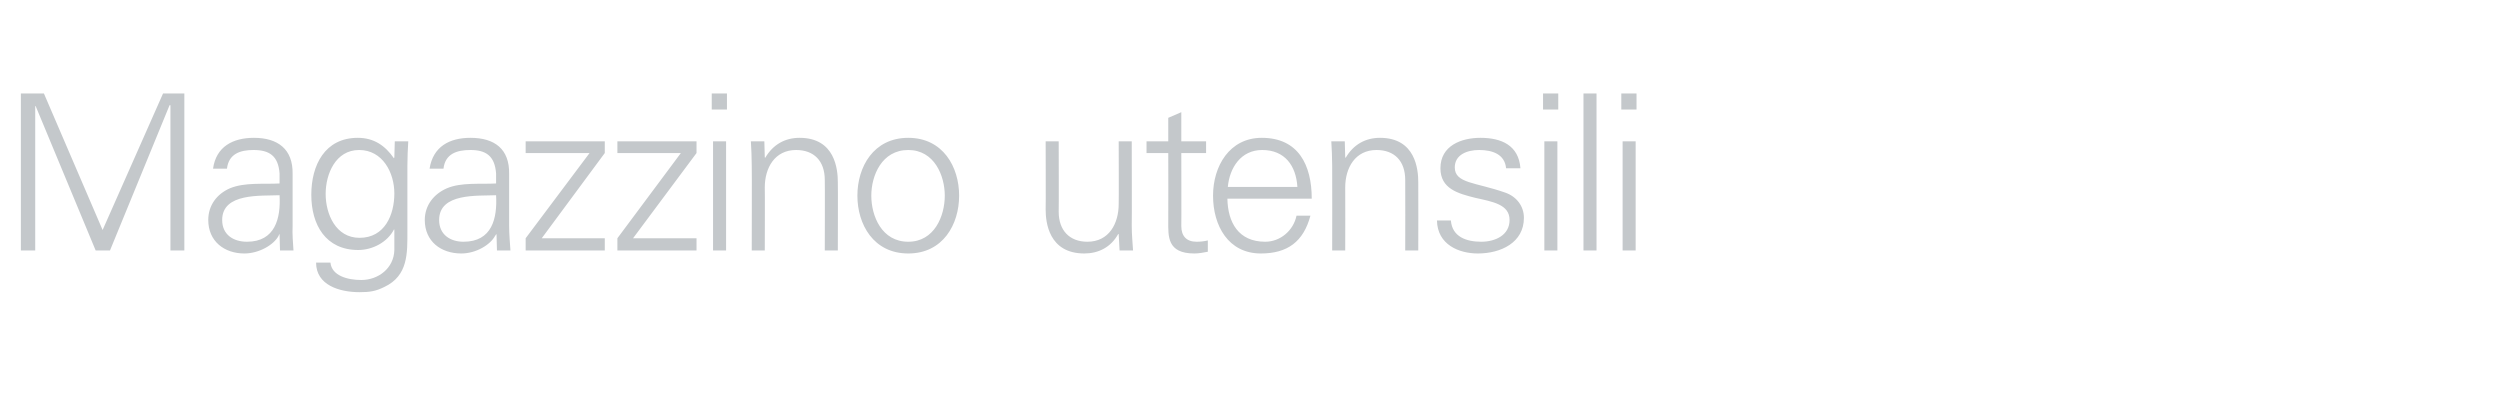 <?xml version="1.0" standalone="no"?><!DOCTYPE svg PUBLIC "-//W3C//DTD SVG 1.1//EN" "http://www.w3.org/Graphics/SVG/1.1/DTD/svg11.dtd"><svg xmlns="http://www.w3.org/2000/svg" version="1.1" width="575px" height="92.8px" viewBox="0 -1 575 92.8" style="top:-1px">  <desc>Magazzino utensili</desc>  <defs/>  <g id="Polygon225814">    <path d="M 4.8 56.6 L 4.8 20.5 L 10.1 20.5 L 23.6 51.9 L 37.5 20.5 L 42.4 20.5 L 42.4 56.6 L 39.2 56.6 L 39.2 23.2 L 39 23.2 L 25.3 56.6 L 22 56.6 L 8.2 23.4 L 8.1 23.4 L 8.1 56.6 L 4.8 56.6 Z M 56.8 54.6 C 63.3 54.6 64.6 49.2 64.3 43.9 C 60 44.1 51.1 43.3 51.1 49.6 C 51.1 53 53.7 54.6 56.8 54.6 Z M 64.3 38.9 C 64 34.8 61.9 33.5 58.3 33.5 C 55.2 33.5 52.6 34.4 52.2 37.8 C 52.2 37.8 49 37.8 49 37.8 C 49.7 32.7 53.6 30.7 58.4 30.7 C 63.9 30.7 67.4 33.3 67.3 39 C 67.3 39 67.3 50.9 67.3 50.9 C 67.2 52.9 67.4 54.9 67.5 56.6 C 67.51 56.6 64.4 56.6 64.4 56.6 L 64.3 52.9 L 64.2 52.9 C 64.2 52.9 64.06 53.25 64.1 53.2 C 63 55.3 59.6 57.3 56.2 57.3 C 51.6 57.3 47.9 54.5 47.9 49.6 C 47.9 46.2 49.9 43.6 52.9 42.3 C 56.3 40.9 60.6 41.4 64.3 41.2 C 64.3 41.2 64.3 38.9 64.3 38.9 Z M 82.6 33.5 C 77.2 33.5 74.9 39 74.9 43.6 C 74.9 48.2 77.2 53.7 82.7 53.7 C 88.5 53.7 90.7 48.4 90.7 43.5 C 90.7 38.7 88 33.5 82.6 33.5 Z M 90.8 31.5 C 90.8 31.5 93.93 31.5 93.9 31.5 C 93.8 33.2 93.7 35.2 93.7 37.1 C 93.7 37.1 93.7 52.2 93.7 52.2 C 93.7 57.2 93.9 62.4 88.4 65 C 86.4 66 85 66.2 82.7 66.2 C 78.1 66.2 72.7 64.6 72.7 59.4 C 72.7 59.4 76 59.4 76 59.4 C 76.3 62.4 79.9 63.4 83.1 63.4 C 87 63.4 90.6 60.7 90.7 56.5 C 90.68 56.5 90.7 51.8 90.7 51.8 C 90.7 51.8 90.58 51.8 90.6 51.8 C 89.1 54.7 85.7 56.5 82.4 56.5 C 74.9 56.5 71.6 50.7 71.6 43.8 C 71.6 37 74.7 30.7 82.3 30.7 C 86 30.7 88.6 32.5 90.6 35.4 C 90.58 35.4 90.7 35.2 90.7 35.2 L 90.8 31.5 Z M 106.6 54.6 C 113.2 54.6 114.4 49.2 114.1 43.9 C 109.9 44.1 101 43.3 101 49.6 C 101 53 103.6 54.6 106.6 54.6 Z M 114.1 38.9 C 113.8 34.8 111.7 33.5 108.2 33.5 C 105 33.5 102.4 34.4 102 37.8 C 102 37.8 98.8 37.8 98.8 37.8 C 99.6 32.7 103.4 30.7 108.2 30.7 C 113.8 30.7 117.2 33.3 117.1 39 C 117.1 39 117.1 50.9 117.1 50.9 C 117.1 52.9 117.3 54.9 117.4 56.6 C 117.36 56.6 114.3 56.6 114.3 56.6 L 114.2 52.9 L 114.1 52.9 C 114.1 52.9 113.91 53.25 113.9 53.2 C 112.8 55.3 109.5 57.3 106.1 57.3 C 101.4 57.3 97.7 54.5 97.7 49.6 C 97.7 46.2 99.8 43.6 102.8 42.3 C 106.1 40.9 110.5 41.4 114.1 41.2 C 114.1 41.2 114.1 38.9 114.1 38.9 Z M 120.9 53.8 L 135.6 34.2 L 120.9 34.2 L 120.9 31.5 L 139.1 31.5 L 139.1 34.2 L 124.6 53.8 L 139.1 53.8 L 139.1 56.6 L 120.9 56.6 L 120.9 53.8 Z M 142 53.8 L 156.6 34.2 L 142 34.2 L 142 31.5 L 160.2 31.5 L 160.2 34.2 L 145.6 53.8 L 160.2 53.8 L 160.2 56.6 L 142 56.6 L 142 53.8 Z M 167 31.5 L 167 56.6 L 164 56.6 L 164 31.5 L 167 31.5 Z M 167.2 24.2 L 163.7 24.2 L 163.7 20.5 L 167.2 20.5 L 167.2 24.2 Z M 175.9 56.6 L 172.9 56.6 C 172.9 56.6 172.95 37.15 172.9 37.1 C 172.9 35.2 172.8 33.2 172.7 31.5 C 172.7 31.5 175.8 31.5 175.8 31.5 L 175.9 35.2 C 175.9 35.2 176.05 35.3 176 35.3 C 177.8 32.2 180.6 30.7 183.9 30.7 C 192.1 30.7 192.7 38 192.7 40.9 C 192.75 40.9 192.7 56.6 192.7 56.6 L 189.7 56.6 C 189.7 56.6 189.75 40.4 189.7 40.4 C 189.7 36 187.2 33.5 183.1 33.5 C 178.2 33.5 175.9 37.6 175.9 42.1 C 175.95 42.15 175.9 56.6 175.9 56.6 Z M 208.9 33.5 C 202.8 33.5 200.4 39.4 200.4 44 C 200.4 48.7 202.8 54.6 208.9 54.6 C 214.9 54.6 217.3 48.7 217.3 44 C 217.3 39.4 214.9 33.5 208.9 33.5 Z M 220.6 44 C 220.6 50.6 216.9 57.3 208.9 57.3 C 200.9 57.3 197.2 50.6 197.2 44 C 197.2 37.4 200.9 30.7 208.9 30.7 C 216.9 30.7 220.6 37.4 220.6 44 Z M 257.3 31.5 L 260.3 31.5 C 260.3 31.5 260.35 50.95 260.3 50.9 C 260.3 52.9 260.5 54.9 260.6 56.6 C 260.6 56.6 257.5 56.6 257.5 56.6 L 257.3 52.9 C 257.3 52.9 257.25 52.8 257.2 52.8 C 255.5 55.9 252.6 57.3 249.4 57.3 C 241.2 57.3 240.5 50.1 240.5 47.2 C 240.55 47.2 240.5 31.5 240.5 31.5 L 243.5 31.5 C 243.5 31.5 243.55 47.7 243.5 47.7 C 243.5 52 246 54.6 250.1 54.6 C 255.1 54.6 257.3 50.4 257.3 45.9 C 257.35 45.95 257.3 31.5 257.3 31.5 Z M 268.7 34.2 L 263.7 34.2 L 263.7 31.5 L 268.7 31.5 L 268.7 26.1 L 271.7 24.8 L 271.7 31.5 L 277.4 31.5 L 277.4 34.2 L 271.7 34.2 C 271.7 34.2 271.74 51.05 271.7 51 C 271.7 53.3 272.9 54.6 275.2 54.6 C 276.1 54.6 277 54.5 277.8 54.3 C 277.8 54.3 277.8 56.9 277.8 56.9 C 276.8 57.1 275.7 57.3 274.7 57.3 C 268.4 57.3 268.7 53.3 268.7 49.9 C 268.74 49.9 268.7 34.2 268.7 34.2 Z M 282.3 44.7 C 282.4 50.1 284.8 54.6 291 54.6 C 294.5 54.6 297.5 52 298.2 48.6 C 298.2 48.6 301.4 48.6 301.4 48.6 C 299.8 54.6 296.1 57.3 290 57.3 C 282.5 57.3 279 50.9 279 44 C 279 37.2 282.8 30.7 290.2 30.7 C 298.6 30.7 301.7 36.9 301.7 44.7 C 301.7 44.7 282.3 44.7 282.3 44.7 Z M 298.4 42 C 298.1 37.1 295.5 33.5 290.3 33.5 C 285.4 33.5 282.8 37.6 282.4 42 C 282.4 42 298.4 42 298.4 42 Z M 309.4 56.6 L 306.4 56.6 C 306.4 56.6 306.44 37.15 306.4 37.1 C 306.4 35.2 306.3 33.2 306.2 31.5 C 306.19 31.5 309.3 31.5 309.3 31.5 L 309.4 35.2 C 309.4 35.2 309.54 35.3 309.5 35.3 C 311.3 32.2 314.1 30.7 317.4 30.7 C 325.6 30.7 326.2 38 326.2 40.9 C 326.24 40.9 326.2 56.6 326.2 56.6 L 323.2 56.6 C 323.2 56.6 323.24 40.4 323.2 40.4 C 323.2 36 320.7 33.5 316.6 33.5 C 311.7 33.5 309.4 37.6 309.4 42.1 C 309.44 42.15 309.4 56.6 309.4 56.6 Z M 340.5 30.7 C 345.3 30.7 349.3 32.4 349.7 37.7 C 349.7 37.7 346.4 37.7 346.4 37.7 C 346.1 34.5 343.3 33.5 340.2 33.5 C 337.4 33.5 334.6 34.6 334.6 37.5 C 334.6 41.2 339.4 40.9 346.2 43.3 C 348.8 44.2 350.5 46.4 350.5 49.1 C 350.5 54.8 345.2 57.3 339.9 57.3 C 335.6 57.3 330.6 55.3 330.5 49.7 C 330.5 49.7 333.7 49.7 333.7 49.7 C 334 53.5 337.3 54.6 340.7 54.6 C 343.9 54.6 347.2 53.1 347.2 49.6 C 347.2 46 343.3 45.4 339.3 44.5 C 335.3 43.5 331.3 42.4 331.3 37.7 C 331.3 32.5 336.1 30.7 340.5 30.7 Z M 358.2 31.5 L 358.2 56.6 L 355.2 56.6 L 355.2 31.5 L 358.2 31.5 Z M 358.4 24.2 L 354.9 24.2 L 354.9 20.5 L 358.4 20.5 L 358.4 24.2 Z M 367.2 56.6 L 364.2 56.6 L 364.2 20.5 L 367.2 20.5 L 367.2 56.6 Z M 376.2 31.5 L 376.2 56.6 L 373.2 56.6 L 373.2 31.5 L 376.2 31.5 Z M 376.4 24.2 L 372.9 24.2 L 372.9 20.5 L 376.4 20.5 L 376.4 24.2 Z " stroke="none" fill="#c4c8cb"/>  </g></svg>